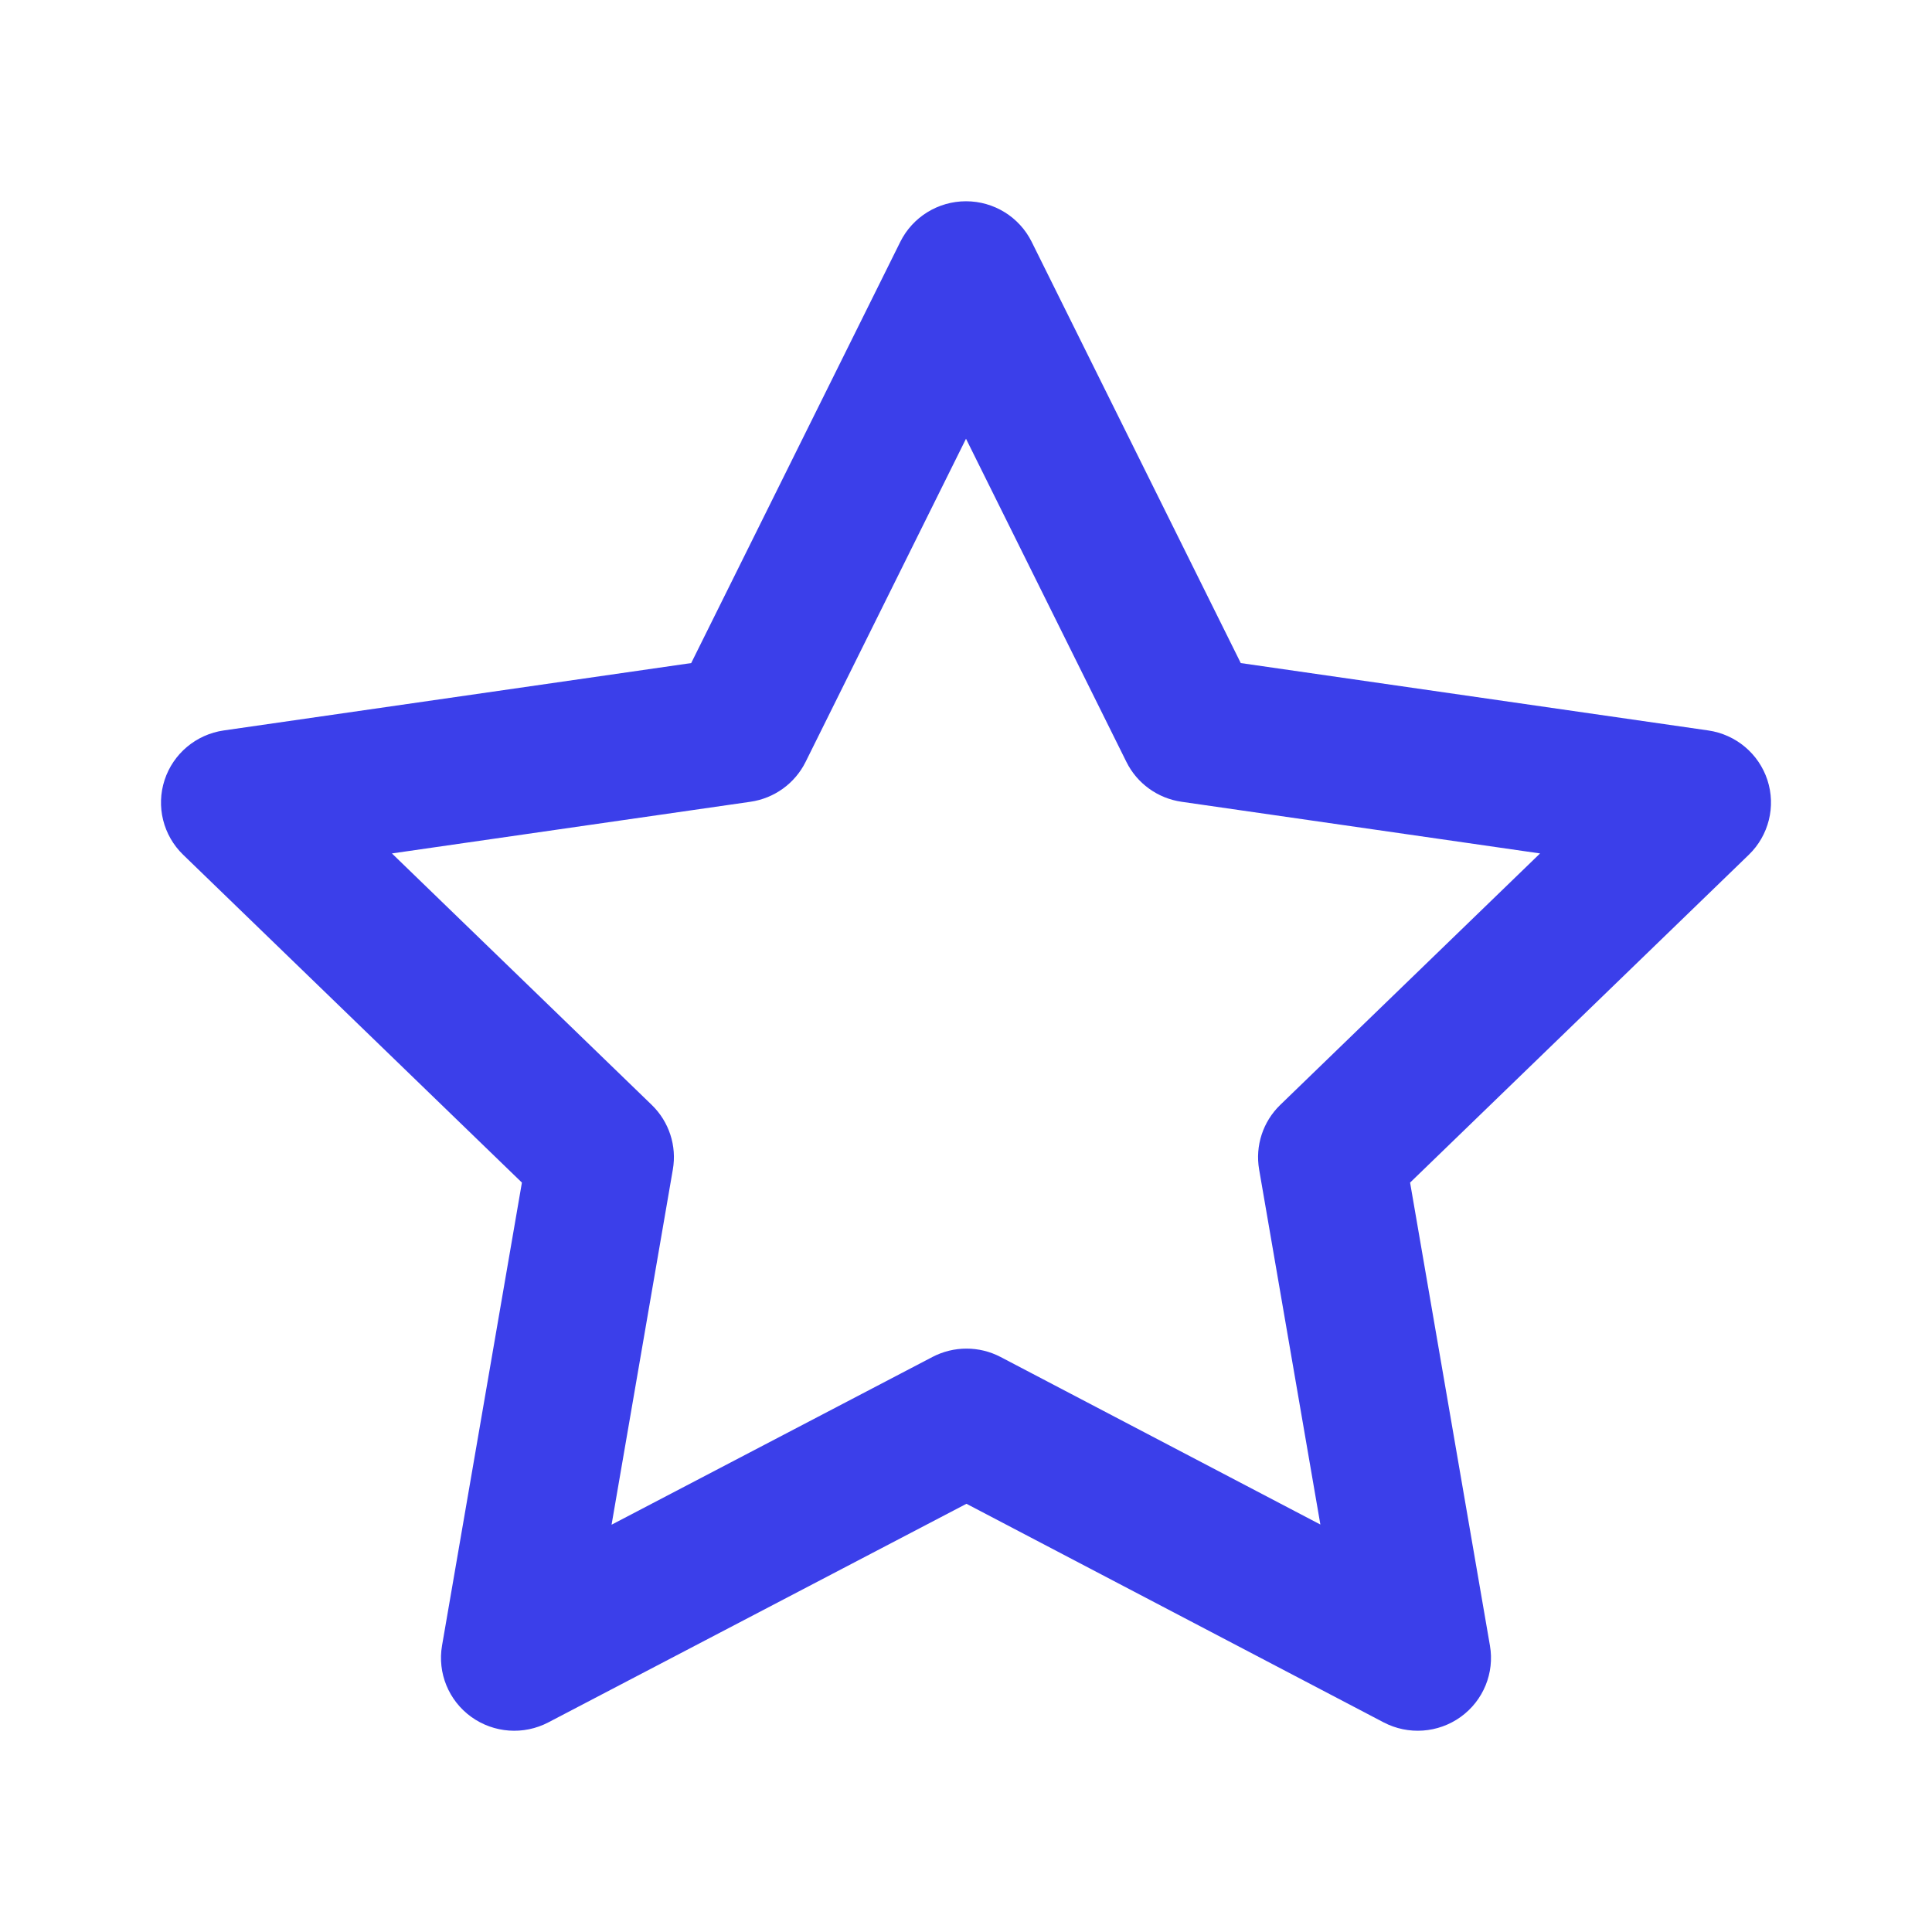 <svg width="64" height="64" viewBox="0 0 64 64" fill="none" xmlns="http://www.w3.org/2000/svg">
<g id="Global/ID/Icon/Star">
<path id="Vector (Stroke)" fill-rule="evenodd" clip-rule="evenodd" d="M32 6.667C32.924 6.667 33.767 7.188 34.176 8.012L41.102 21.965L56.587 24.197C57.502 24.329 58.262 24.966 58.548 25.84C58.833 26.714 58.594 27.674 57.932 28.315L46.711 39.175L49.356 54.512C49.513 55.418 49.138 56.333 48.39 56.873C47.642 57.413 46.65 57.483 45.833 57.055L32.015 49.815L18.165 57.056C17.347 57.484 16.356 57.412 15.608 56.872C14.861 56.332 14.487 55.417 14.643 54.512L17.289 39.175L6.067 28.315C5.405 27.674 5.166 26.714 5.452 25.84C5.737 24.966 6.497 24.329 7.412 24.197L22.897 21.965L29.823 8.012C30.232 7.188 31.076 6.667 32 6.667ZM32 14.534L26.686 25.24C26.332 25.953 25.648 26.446 24.857 26.56L12.983 28.271L21.59 36.602C22.163 37.157 22.425 37.956 22.289 38.74L20.259 50.508L30.887 44.952C31.595 44.582 32.441 44.582 33.148 44.953L43.739 50.502L41.71 38.74C41.575 37.956 41.836 37.157 42.409 36.602L51.017 28.271L39.142 26.56C38.351 26.446 37.667 25.953 37.314 25.24L32 14.534Z" fill="#3B3FEA"/>
</g>
</svg>
